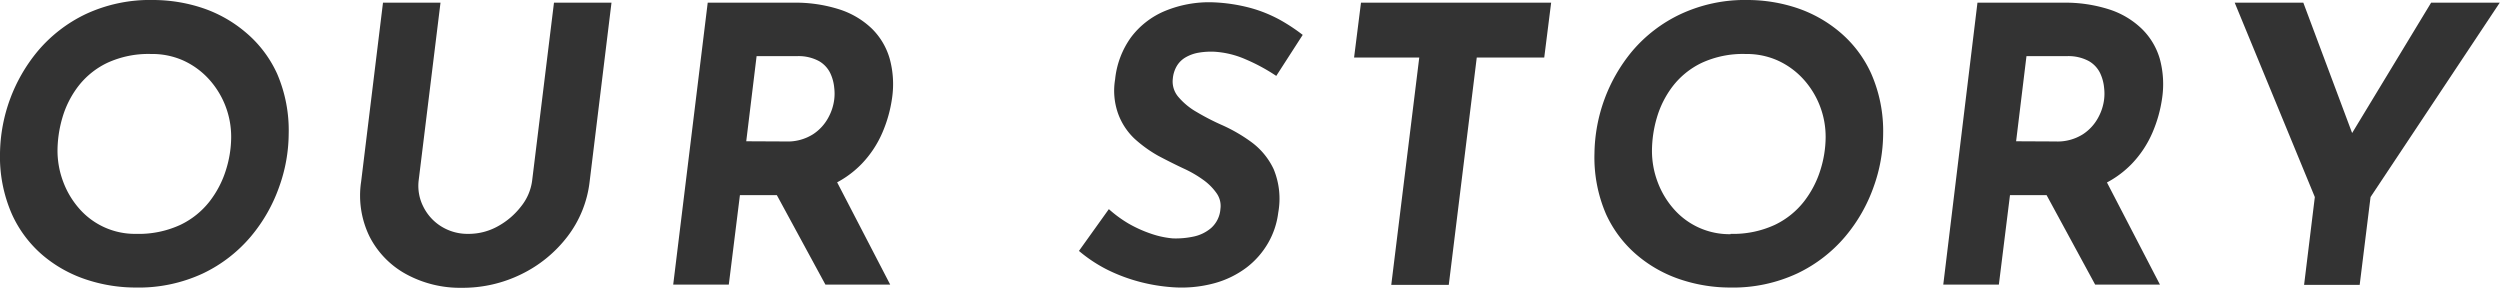 <svg id="レイヤー_1" data-name="レイヤー 1" xmlns="http://www.w3.org/2000/svg" viewBox="0 0 391.26 45.06"><defs><style>.cls-1{fill:#333;}</style></defs><path class="cls-1" d="M21.18,45a24.58,24.58,0,0,1-7.53-1.2,20.46,20.46,0,0,1-6.84-3.75,18.4,18.4,0,0,1-4.95-6.54A22.35,22.35,0,0,1,0,24,25.57,25.57,0,0,1,5.91,8a22.44,22.44,0,0,1,7.5-5.79A23.8,23.8,0,0,1,24,0a24.58,24.58,0,0,1,7.53,1.2A20.46,20.46,0,0,1,38.37,5a18.4,18.4,0,0,1,5,6.54A22.35,22.35,0,0,1,45.18,21a24.89,24.89,0,0,1-1.47,8.19A24.91,24.91,0,0,1,39.27,37a22.44,22.44,0,0,1-7.5,5.79A23.8,23.8,0,0,1,21.18,45Zm.12-8.4a15.51,15.51,0,0,0,6.93-1.41,12.79,12.79,0,0,0,4.59-3.69,15.61,15.61,0,0,0,2.55-4.92,17.36,17.36,0,0,0,.81-5.1,13.41,13.41,0,0,0-3.54-9.15,12.31,12.31,0,0,0-4-2.88,11.9,11.9,0,0,0-5-1,15.32,15.32,0,0,0-6.9,1.41,12.57,12.57,0,0,0-4.53,3.69,15,15,0,0,0-2.46,4.92A18.64,18.64,0,0,0,9,23.52a13.83,13.83,0,0,0,.9,4.95,13.51,13.51,0,0,0,2.52,4.2A11.57,11.57,0,0,0,21.3,36.6Z"/><path class="cls-1" d="M65.52,28.26a7.18,7.18,0,0,0,.69,4A7.61,7.61,0,0,0,69,35.4a7.79,7.79,0,0,0,4.32,1.2,9.37,9.37,0,0,0,4.62-1.2,11.63,11.63,0,0,0,3.63-3.12,8.08,8.08,0,0,0,1.71-4L86.7.42h9l-3.42,28a17.36,17.36,0,0,1-3.48,8.61,20.22,20.22,0,0,1-7.2,5.88,20.74,20.74,0,0,1-9.3,2.13,17.58,17.58,0,0,1-8.73-2.13,13.88,13.88,0,0,1-5.73-5.88,14.58,14.58,0,0,1-1.32-8.61l3.42-28h9Z"/><path class="cls-1" d="M124.14.42a22.49,22.49,0,0,1,7.23,1.05,13.1,13.1,0,0,1,5.07,3,10.74,10.74,0,0,1,2.79,4.68,15.06,15.06,0,0,1,.39,6.15,21,21,0,0,1-1.5,5.4,16.41,16.41,0,0,1-3.24,4.92,15.54,15.54,0,0,1-5.25,3.57A19.22,19.22,0,0,1,122,30.54H115.8l-1.74,14h-8.7L110.76.42ZM123,22.14A7.4,7.4,0,0,0,127.26,21a7.14,7.14,0,0,0,2.4-2.64,7.9,7.9,0,0,0,.9-2.79,7.68,7.68,0,0,0,0-1.83,6.85,6.85,0,0,0-.6-2.25,4.38,4.38,0,0,0-1.77-1.92,6.73,6.73,0,0,0-3.54-.78h-6.24l-1.62,13.32Zm7.5,5.4,8.82,17H129.18l-9.12-16.8Z"/><path class="cls-1" d="M199.74,11.88a29,29,0,0,0-4.83-2.61,14.22,14.22,0,0,0-4.77-1.17,11.64,11.64,0,0,0-2.58.15,6.14,6.14,0,0,0-2,.72,3.88,3.88,0,0,0-1.38,1.35,4.72,4.72,0,0,0-.63,2,3.69,3.69,0,0,0,.87,2.85,10.62,10.62,0,0,0,2.88,2.37,37,37,0,0,0,3.87,2,24.91,24.91,0,0,1,4.68,2.7,11.12,11.12,0,0,1,3.48,4.23,12.11,12.11,0,0,1,.72,6.81A12.51,12.51,0,0,1,198.48,38a13,13,0,0,1-3.39,3.87A14.83,14.83,0,0,1,190,44.34a19.61,19.61,0,0,1-6.66.6,27.63,27.63,0,0,1-5-.84,26.57,26.57,0,0,1-4.92-1.83,22.55,22.55,0,0,1-4.56-3l4.68-6.54A19.22,19.22,0,0,0,176.64,35a19.84,19.84,0,0,0,3.54,1.59,14.11,14.11,0,0,0,3.36.72,13.32,13.32,0,0,0,3.18-.27,6.18,6.18,0,0,0,2.82-1.35A4.4,4.4,0,0,0,191,32.7a3.41,3.41,0,0,0-.6-2.46,8.71,8.71,0,0,0-2.1-2.1,17.9,17.9,0,0,0-3-1.74q-1.92-.9-4-2a20.07,20.07,0,0,1-3.75-2.7A10.16,10.16,0,0,1,175,17.82a10.71,10.71,0,0,1-.48-5.4A13.57,13.57,0,0,1,177,5.85a12.8,12.8,0,0,1,5.34-4.14A18.08,18.08,0,0,1,189.78.36a26.57,26.57,0,0,1,6.09.93,21.46,21.46,0,0,1,4.47,1.83,28.56,28.56,0,0,1,3.54,2.34Z"/><path class="cls-1" d="M213,.42h29.76L241.68,9H231.12l-4.38,35.58h-9L222.12,9h-10.2Z"/><path class="cls-1" d="M270.72,45a24.58,24.58,0,0,1-7.53-1.2,20.46,20.46,0,0,1-6.84-3.75,18.4,18.4,0,0,1-5-6.54A22.35,22.35,0,0,1,249.54,24a25.57,25.57,0,0,1,5.91-16A22.44,22.44,0,0,1,263,2.22,23.8,23.8,0,0,1,273.54,0a24.58,24.58,0,0,1,7.53,1.2A20.46,20.46,0,0,1,287.91,5a18.4,18.4,0,0,1,4.95,6.54A22.35,22.35,0,0,1,294.72,21a24.89,24.89,0,0,1-1.47,8.19,24.91,24.91,0,0,1-4.44,7.8,22.44,22.44,0,0,1-7.5,5.79A23.8,23.8,0,0,1,270.72,45Zm.12-8.4a15.51,15.51,0,0,0,6.93-1.41,12.79,12.79,0,0,0,4.59-3.69,15.61,15.61,0,0,0,2.55-4.92,17.36,17.36,0,0,0,.81-5.1,13.41,13.41,0,0,0-3.54-9.15,12.31,12.31,0,0,0-4-2.88,11.9,11.9,0,0,0-5-1,15.32,15.32,0,0,0-6.9,1.41,12.57,12.57,0,0,0-4.53,3.69,15,15,0,0,0-2.46,4.92,18.64,18.64,0,0,0-.75,5.1,13.83,13.83,0,0,0,.9,4.95,13.51,13.51,0,0,0,2.52,4.2,11.57,11.57,0,0,0,8.88,3.93Z"/><path class="cls-1" d="M322.86.42a22.49,22.49,0,0,1,7.23,1.05,13.1,13.1,0,0,1,5.07,3A10.74,10.74,0,0,1,338,9.15a15.06,15.06,0,0,1,.39,6.15,21,21,0,0,1-1.5,5.4,16.41,16.41,0,0,1-3.24,4.92,15.54,15.54,0,0,1-5.25,3.57,19.22,19.22,0,0,1-7.59,1.35h-6.24l-1.74,14h-8.7L309.48.42Zm-1.14,21.72A7.4,7.4,0,0,0,326,21a7.14,7.14,0,0,0,2.4-2.64,7.9,7.9,0,0,0,.9-2.79,7.68,7.68,0,0,0,0-1.83,6.85,6.85,0,0,0-.6-2.25,4.38,4.38,0,0,0-1.77-1.92,6.73,6.73,0,0,0-3.54-.78h-6.24l-1.62,13.32Zm7.5,5.4,8.82,17H327.9l-9.12-16.8Z"/><path class="cls-1" d="M362.28,30.84,349.74.42h10.74l8.58,22.92-2.58.18,14-23.1h10.74L371,30.84,369.3,44.58h-8.7Z"/></svg>